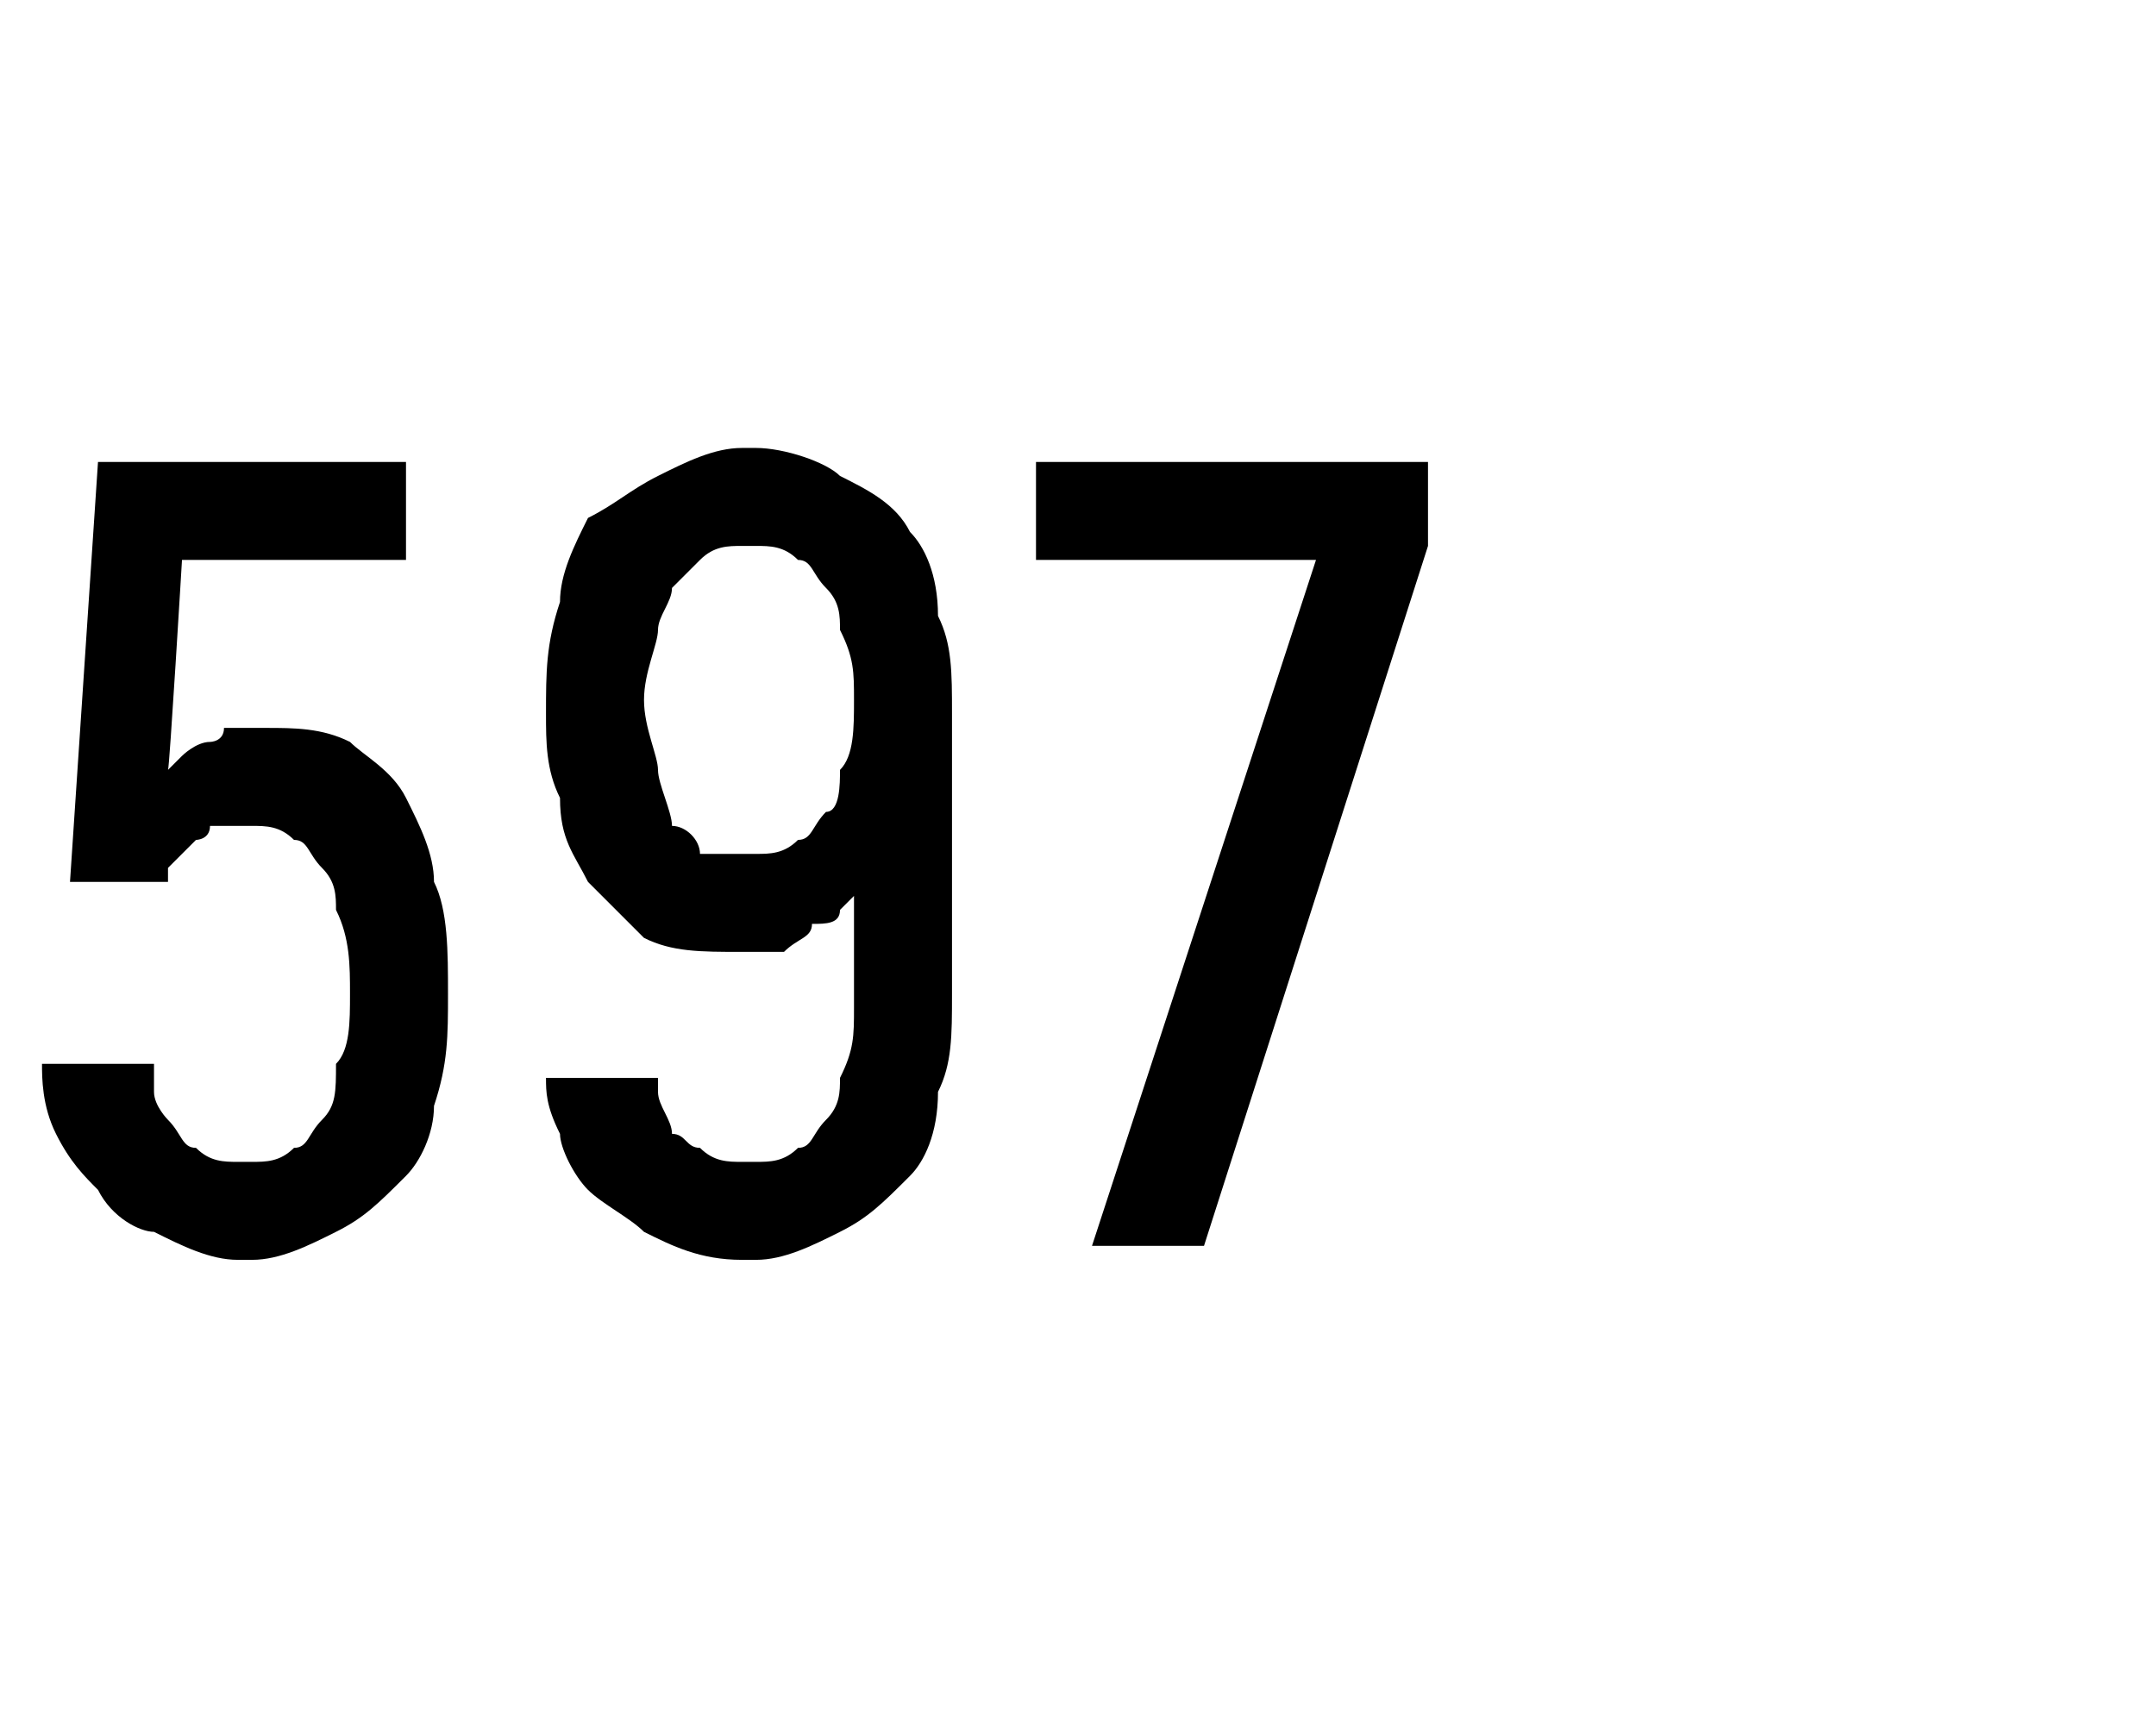 <?xml version="1.0" standalone="no"?>
<!DOCTYPE svg PUBLIC "-//W3C//DTD SVG 1.1//EN" "http://www.w3.org/Graphics/SVG/1.1/DTD/svg11.dtd">
<svg xmlns="http://www.w3.org/2000/svg" version="1.1" width="15.4px" height="12.3px" viewBox="0 -3 15.4 12.3" style="top:-3px">
  <desc>597</desc>
  <defs/>
  <g id="Polygon342111">
    <path d="M 1.7 6 C 1.7 6 1.8 6 1.8 6 C 2 6 2.2 5.9 2.4 5.8 C 2.6 5.7 2.7 5.6 2.9 5.4 C 3 5.3 3.1 5.1 3.1 4.9 C 3.2 4.6 3.2 4.4 3.2 4.1 C 3.2 3.8 3.2 3.5 3.1 3.3 C 3.1 3.1 3 2.9 2.9 2.7 C 2.8 2.5 2.6 2.4 2.5 2.3 C 2.3 2.2 2.1 2.2 1.9 2.2 C 1.9 2.2 1.9 2.2 1.9 2.2 C 1.8 2.2 1.7 2.2 1.6 2.2 C 1.6 2.3 1.5 2.3 1.5 2.3 C 1.4 2.3 1.3 2.4 1.3 2.4 C 1.3 2.4 1.2 2.5 1.2 2.5 C 1.21 2.5 1.3 1 1.3 1 L 2.9 1 L 2.9 0.3 L 0.7 0.3 L 0.5 3.3 C 0.5 3.3 1.16 3.3 1.2 3.3 C 1.2 3.3 1.2 3.2 1.2 3.2 C 1.3 3.1 1.3 3.1 1.4 3 C 1.4 3 1.5 3 1.5 2.9 C 1.6 2.9 1.6 2.9 1.7 2.9 C 1.7 2.9 1.8 2.9 1.8 2.9 C 1.9 2.9 2 2.9 2.1 3 C 2.2 3 2.2 3.1 2.3 3.2 C 2.4 3.3 2.4 3.4 2.4 3.5 C 2.5 3.7 2.5 3.9 2.5 4.1 C 2.5 4.3 2.5 4.5 2.4 4.6 C 2.4 4.8 2.4 4.9 2.3 5 C 2.2 5.1 2.2 5.2 2.1 5.2 C 2 5.3 1.9 5.3 1.8 5.3 C 1.8 5.3 1.7 5.3 1.7 5.3 C 1.6 5.3 1.5 5.3 1.4 5.2 C 1.3 5.2 1.3 5.1 1.2 5 C 1.2 5 1.1 4.9 1.1 4.8 C 1.1 4.7 1.1 4.6 1.1 4.6 C 1.1 4.6 0.3 4.6 0.3 4.6 C 0.3 4.7 0.3 4.9 0.4 5.1 C 0.5 5.3 0.6 5.4 0.7 5.5 C 0.8 5.7 1 5.8 1.1 5.8 C 1.3 5.9 1.5 6 1.7 6 Z M 5.3 6 C 5.3 6 5.4 6 5.4 6 C 5.6 6 5.8 5.9 6 5.8 C 6.2 5.7 6.3 5.6 6.5 5.4 C 6.6 5.3 6.7 5.1 6.7 4.8 C 6.8 4.6 6.8 4.4 6.8 4.1 C 6.8 4.1 6.8 2.1 6.8 2.1 C 6.8 1.8 6.8 1.6 6.7 1.4 C 6.7 1.1 6.6 0.9 6.5 0.8 C 6.4 0.6 6.2 0.5 6 0.4 C 5.9 0.3 5.6 0.2 5.4 0.2 C 5.4 0.2 5.3 0.2 5.3 0.2 C 5.1 0.2 4.9 0.3 4.7 0.4 C 4.5 0.5 4.4 0.6 4.2 0.7 C 4.1 0.9 4 1.1 4 1.3 C 3.9 1.6 3.9 1.8 3.9 2.1 C 3.9 2.3 3.9 2.5 4 2.7 C 4 3 4.1 3.1 4.2 3.3 C 4.3 3.4 4.5 3.6 4.6 3.7 C 4.8 3.8 5 3.8 5.3 3.8 C 5.3 3.8 5.3 3.8 5.3 3.8 C 5.4 3.8 5.5 3.8 5.6 3.8 C 5.7 3.7 5.8 3.7 5.8 3.6 C 5.9 3.6 6 3.6 6 3.5 C 6 3.5 6.1 3.4 6.1 3.4 C 6.1 3.4 6.1 4.2 6.1 4.2 C 6.1 4.4 6.1 4.5 6 4.7 C 6 4.8 6 4.9 5.9 5 C 5.8 5.1 5.8 5.2 5.7 5.2 C 5.6 5.3 5.5 5.3 5.4 5.3 C 5.4 5.3 5.3 5.3 5.3 5.3 C 5.2 5.3 5.1 5.3 5 5.2 C 4.9 5.2 4.9 5.1 4.8 5.1 C 4.8 5 4.7 4.9 4.7 4.8 C 4.7 4.8 4.7 4.7 4.7 4.7 C 4.7 4.7 3.9 4.7 3.9 4.7 C 3.9 4.8 3.9 4.9 4 5.1 C 4 5.2 4.1 5.4 4.2 5.5 C 4.3 5.6 4.5 5.7 4.6 5.8 C 4.8 5.9 5 6 5.3 6 Z M 5.4 3.1 C 5.4 3.1 5.3 3.1 5.3 3.1 C 5.2 3.1 5.1 3.1 5 3.1 C 5 3 4.9 2.9 4.8 2.9 C 4.8 2.8 4.7 2.6 4.7 2.5 C 4.7 2.4 4.6 2.2 4.6 2 C 4.6 1.8 4.7 1.6 4.7 1.5 C 4.7 1.4 4.8 1.3 4.8 1.2 C 4.9 1.1 5 1 5 1 C 5.1 0.9 5.2 0.9 5.3 0.9 C 5.3 0.9 5.4 0.9 5.4 0.9 C 5.5 0.9 5.6 0.9 5.7 1 C 5.8 1 5.8 1.1 5.9 1.2 C 6 1.3 6 1.4 6 1.5 C 6.1 1.7 6.1 1.8 6.1 2 C 6.1 2.2 6.1 2.4 6 2.5 C 6 2.6 6 2.8 5.9 2.8 C 5.8 2.9 5.8 3 5.7 3 C 5.6 3.1 5.5 3.1 5.4 3.1 Z M 7.8 5.9 L 8.6 5.9 L 10.2 0.9 L 10.2 0.3 L 7.4 0.3 L 7.4 1 L 9.4 1 L 7.8 5.9 Z " stroke="none" fill="#000"/>
  </g>
</svg>